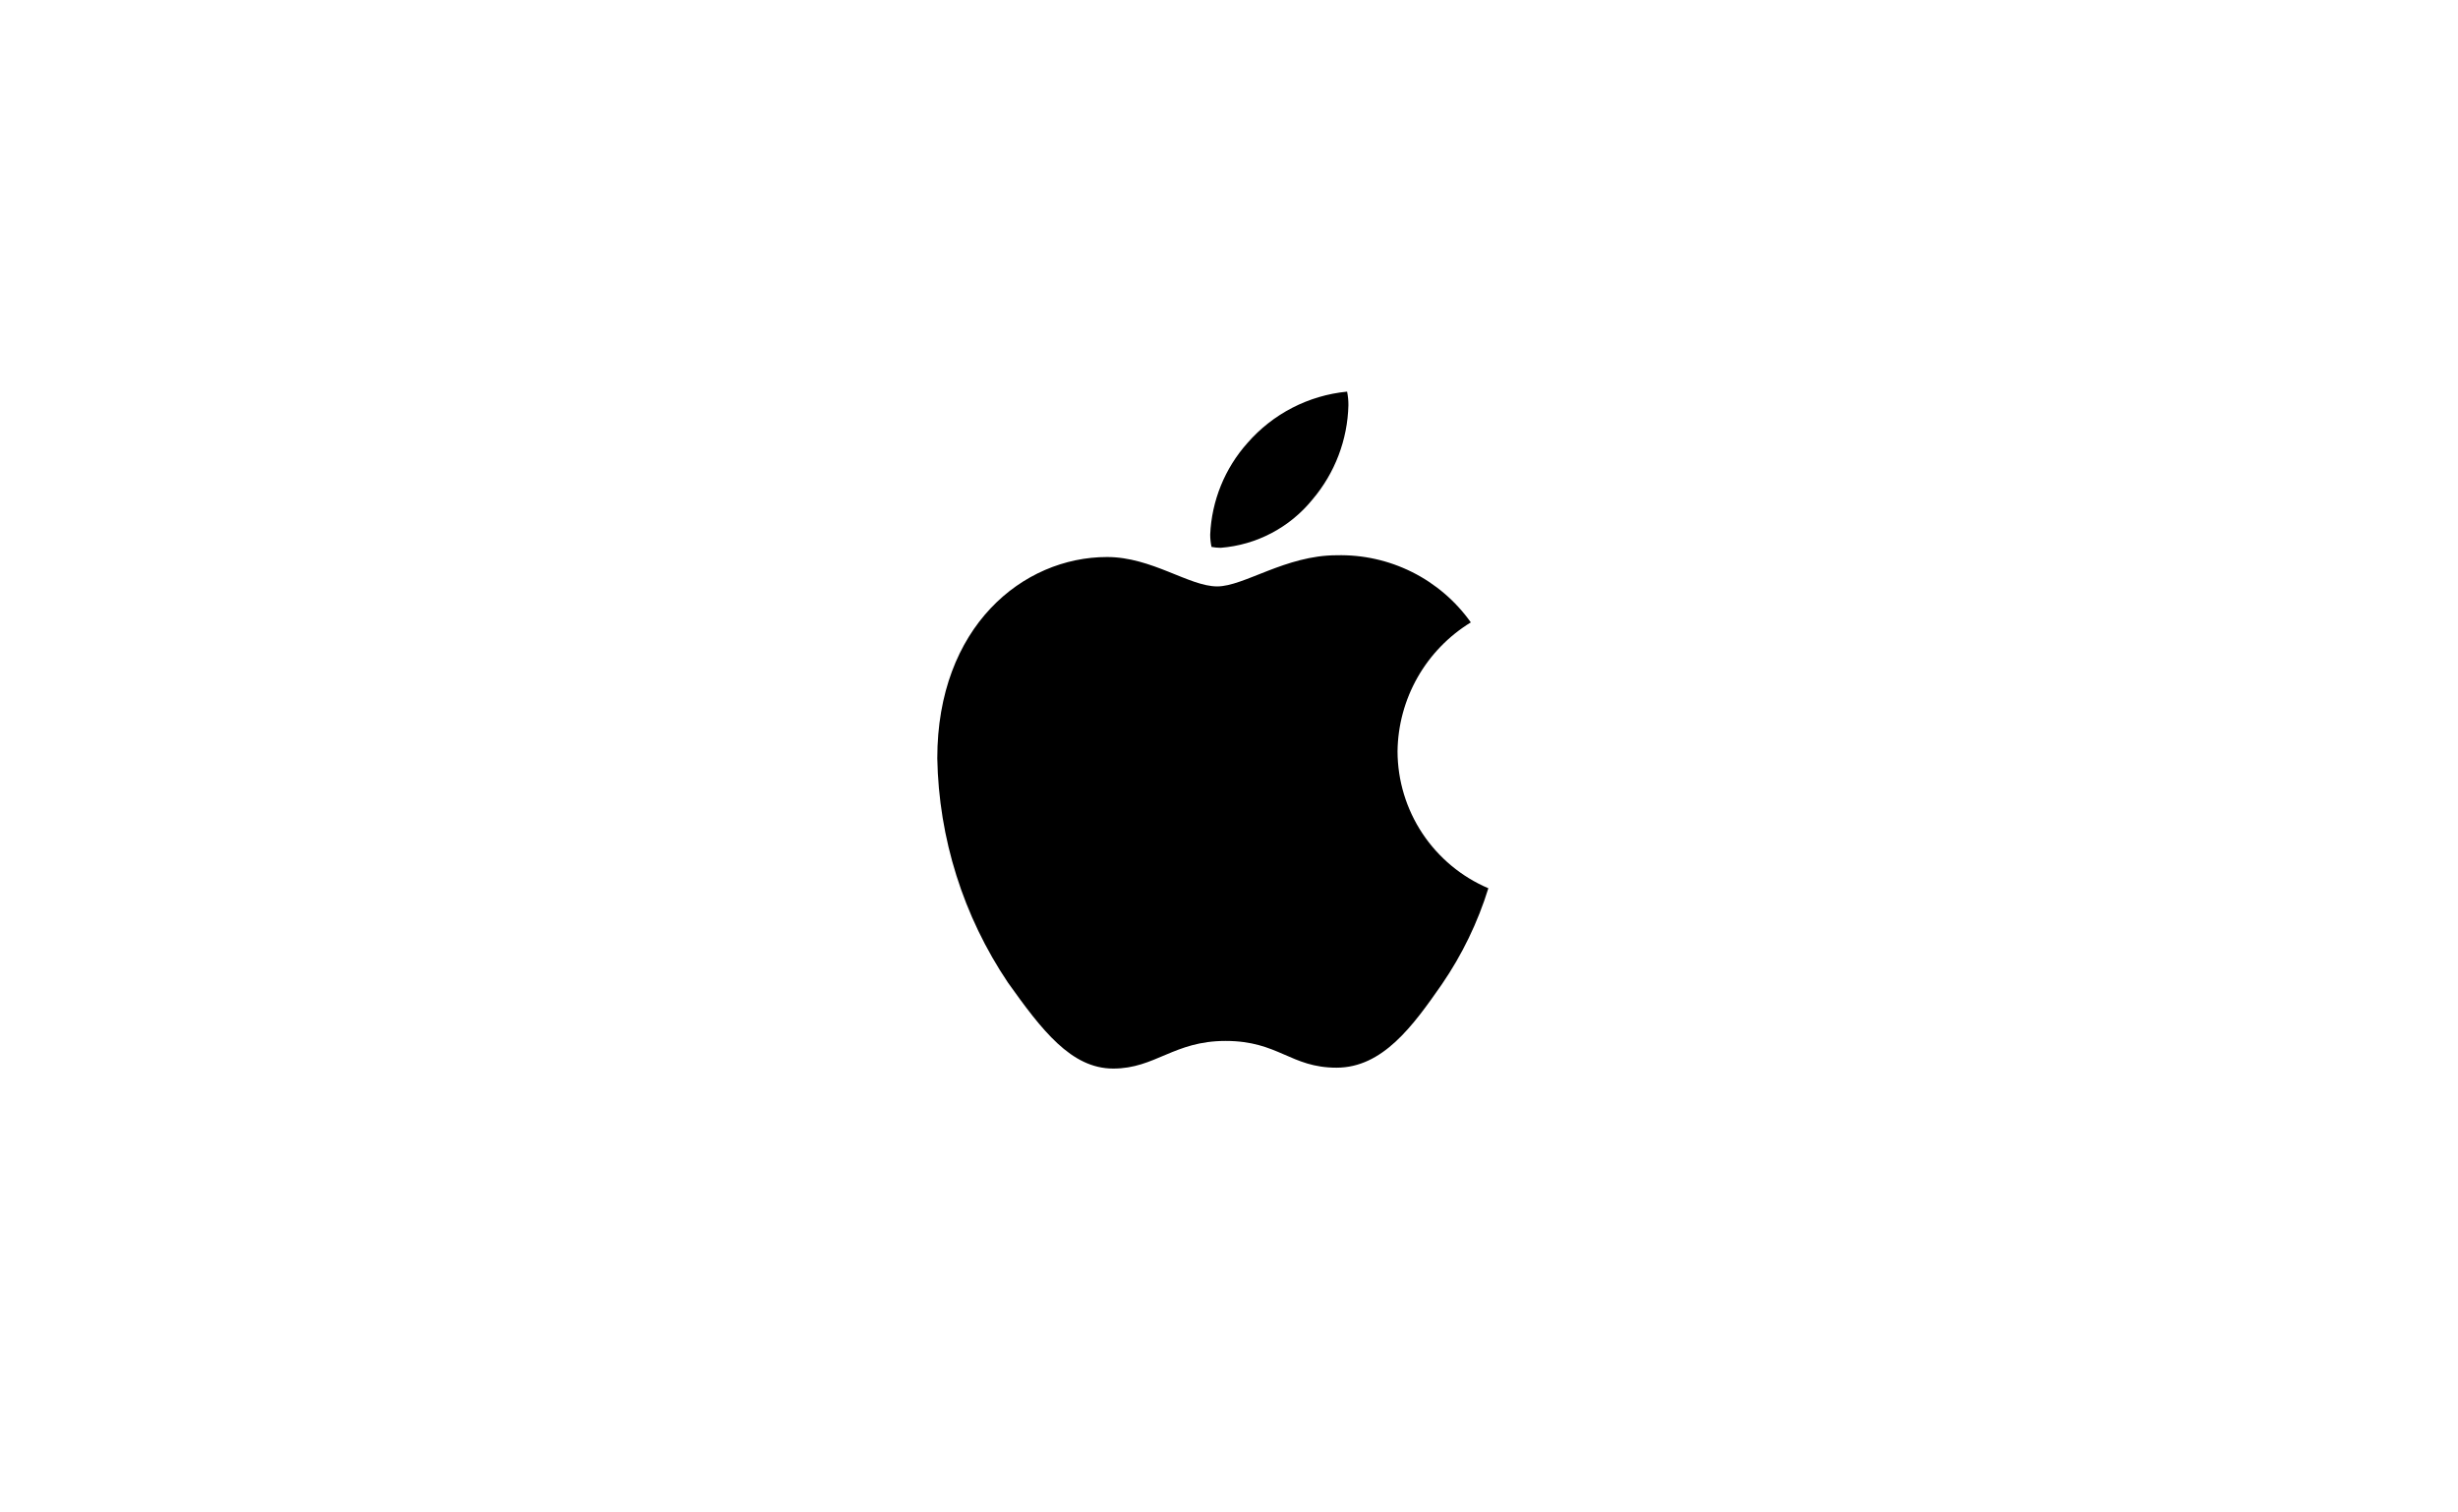 <?xml version="1.0" encoding="UTF-8"?> <svg xmlns="http://www.w3.org/2000/svg" width="260" height="160" viewBox="0 0 260 160" fill="none"><path d="M155.58 65.841C153.238 67.274 151.299 69.277 149.943 71.664C148.587 74.05 147.859 76.742 147.827 79.486C147.836 82.575 148.751 85.593 150.459 88.167C152.167 90.741 154.592 92.758 157.434 93.967C156.314 97.582 154.655 101.009 152.514 104.131C149.451 108.54 146.249 112.949 141.376 112.949C136.503 112.949 135.249 110.118 129.633 110.118C124.156 110.118 122.208 113.042 117.753 113.042C113.299 113.042 110.189 108.958 106.616 103.945C101.894 96.923 99.3 88.689 99.143 80.229C99.143 66.305 108.193 58.926 117.104 58.926C121.838 58.926 125.783 62.035 128.753 62.035C131.584 62.035 135.993 58.74 141.377 58.74C144.145 58.669 146.888 59.279 149.365 60.517C151.842 61.755 153.976 63.584 155.58 65.841ZM129.125 57.951C128.798 57.95 128.472 57.919 128.15 57.858C128.06 57.431 128.013 56.995 128.011 56.559C128.166 52.967 129.56 49.539 131.956 46.859C134.646 43.77 138.415 41.827 142.492 41.429C142.588 41.902 142.635 42.384 142.631 42.867C142.542 46.531 141.199 50.053 138.825 52.846C137.639 54.31 136.167 55.517 134.499 56.395C132.832 57.273 131.003 57.802 129.125 57.951Z" fill="black"></path></svg> 